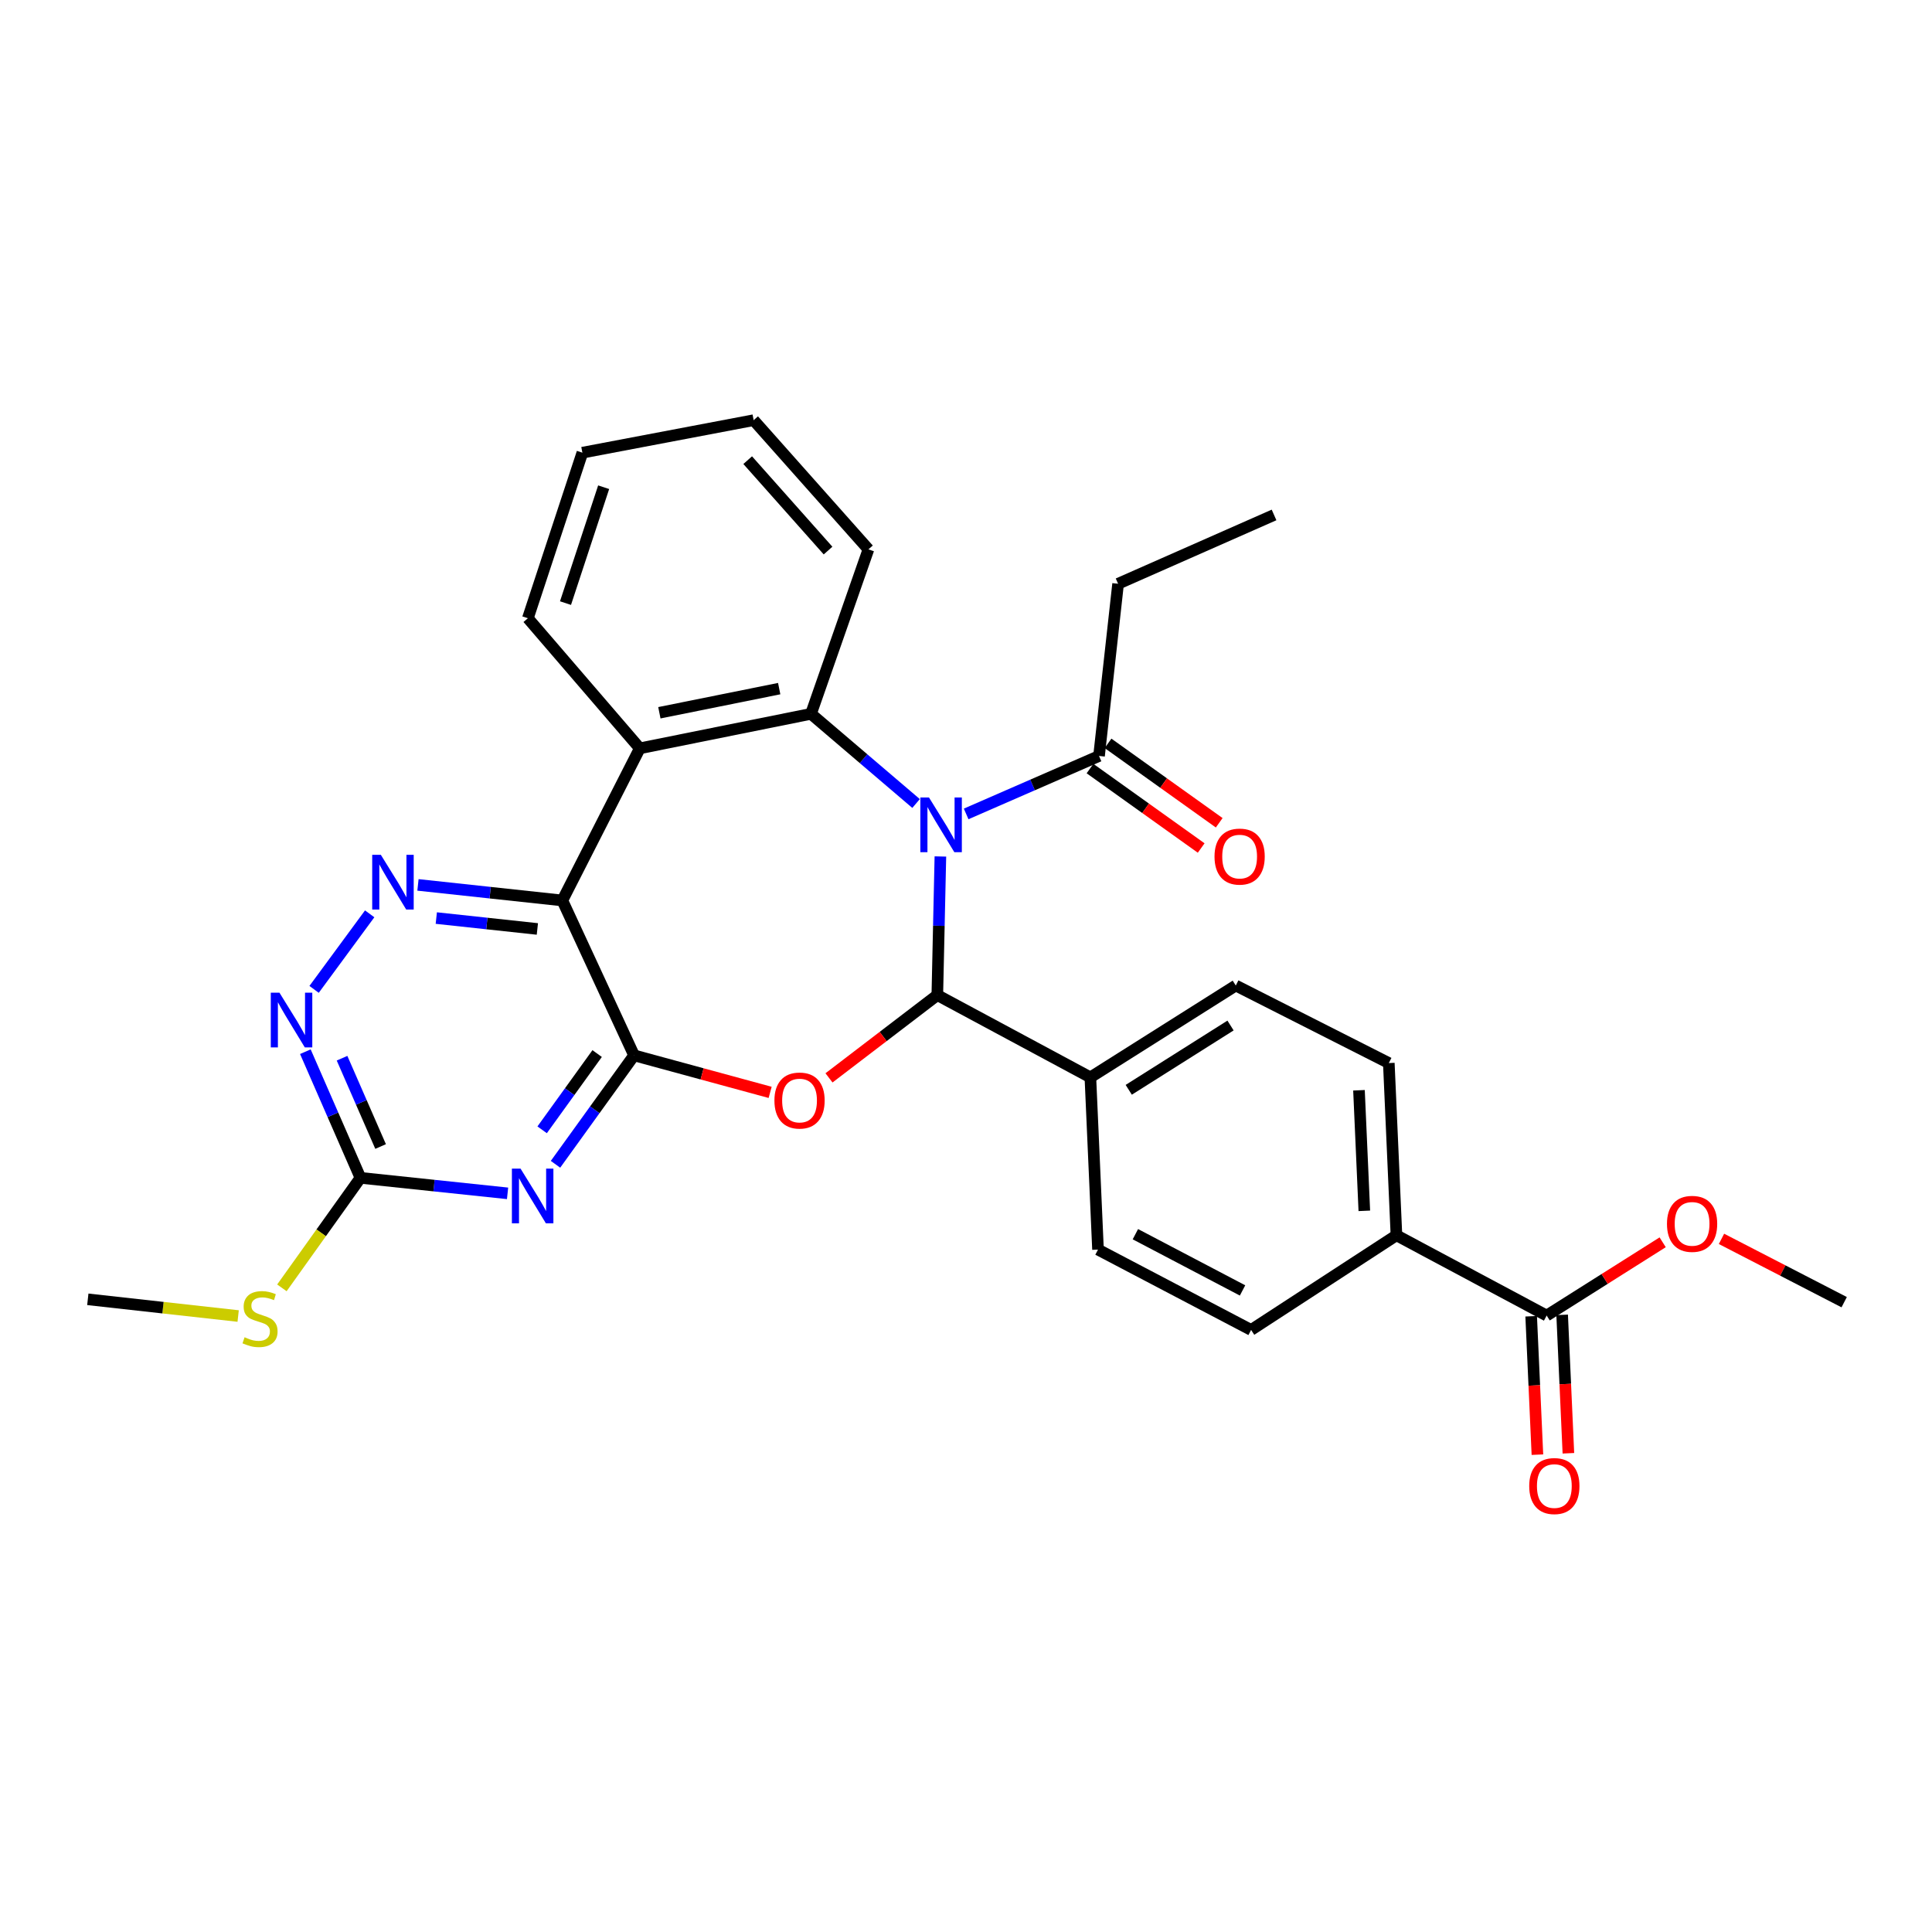<?xml version='1.0' encoding='iso-8859-1'?>
<svg version='1.1' baseProfile='full'
              xmlns='http://www.w3.org/2000/svg'
                      xmlns:rdkit='http://www.rdkit.org/xml'
                      xmlns:xlink='http://www.w3.org/1999/xlink'
                  xml:space='preserve'
width='1000px' height='1000px' viewBox='0 0 1000 1000'>
<!-- END OF HEADER -->
<rect style='opacity:1.0;fill:#FFFFFF;stroke:none' width='1000' height='1000' x='0' y='0'> </rect>
<path class='bond-1' d='M 486.744,443.307 L 485.949,479.186' style='fill:none;fill-rule:evenodd;stroke:#0000FF;stroke-width:6px;stroke-linecap:butt;stroke-linejoin:miter;stroke-opacity:1' />
<path class='bond-1' d='M 485.949,479.186 L 485.154,515.065' style='fill:none;fill-rule:evenodd;stroke:#000000;stroke-width:6px;stroke-linecap:butt;stroke-linejoin:miter;stroke-opacity:1' />
<path class='bond-4' d='M 474.154,415.891 L 446.962,392.688' style='fill:none;fill-rule:evenodd;stroke:#0000FF;stroke-width:6px;stroke-linecap:butt;stroke-linejoin:miter;stroke-opacity:1' />
<path class='bond-4' d='M 446.962,392.688 L 419.769,369.485' style='fill:none;fill-rule:evenodd;stroke:#000000;stroke-width:6px;stroke-linecap:butt;stroke-linejoin:miter;stroke-opacity:1' />
<path class='bond-9' d='M 500.076,421.286 L 534.465,406.286' style='fill:none;fill-rule:evenodd;stroke:#0000FF;stroke-width:6px;stroke-linecap:butt;stroke-linejoin:miter;stroke-opacity:1' />
<path class='bond-9' d='M 534.465,406.286 L 568.853,391.286' style='fill:none;fill-rule:evenodd;stroke:#000000;stroke-width:6px;stroke-linecap:butt;stroke-linejoin:miter;stroke-opacity:1' />
<path class='bond-0' d='M 328.197,546.255 L 363.409,555.834' style='fill:none;fill-rule:evenodd;stroke:#000000;stroke-width:6px;stroke-linecap:butt;stroke-linejoin:miter;stroke-opacity:1' />
<path class='bond-0' d='M 363.409,555.834 L 398.621,565.414' style='fill:none;fill-rule:evenodd;stroke:#FF0000;stroke-width:6px;stroke-linecap:butt;stroke-linejoin:miter;stroke-opacity:1' />
<path class='bond-5' d='M 328.197,546.255 L 307.863,574.446' style='fill:none;fill-rule:evenodd;stroke:#000000;stroke-width:6px;stroke-linecap:butt;stroke-linejoin:miter;stroke-opacity:1' />
<path class='bond-5' d='M 307.863,574.446 L 287.528,602.637' style='fill:none;fill-rule:evenodd;stroke:#0000FF;stroke-width:6px;stroke-linecap:butt;stroke-linejoin:miter;stroke-opacity:1' />
<path class='bond-5' d='M 309.08,545.323 L 294.846,565.057' style='fill:none;fill-rule:evenodd;stroke:#000000;stroke-width:6px;stroke-linecap:butt;stroke-linejoin:miter;stroke-opacity:1' />
<path class='bond-5' d='M 294.846,565.057 L 280.612,584.79' style='fill:none;fill-rule:evenodd;stroke:#0000FF;stroke-width:6px;stroke-linecap:butt;stroke-linejoin:miter;stroke-opacity:1' />
<path class='bond-30' d='M 328.197,546.255 L 291.069,466.078' style='fill:none;fill-rule:evenodd;stroke:#000000;stroke-width:6px;stroke-linecap:butt;stroke-linejoin:miter;stroke-opacity:1' />
<path class='bond-2' d='M 485.154,515.065 L 457.119,536.486' style='fill:none;fill-rule:evenodd;stroke:#000000;stroke-width:6px;stroke-linecap:butt;stroke-linejoin:miter;stroke-opacity:1' />
<path class='bond-2' d='M 457.119,536.486 L 429.084,557.907' style='fill:none;fill-rule:evenodd;stroke:#FF0000;stroke-width:6px;stroke-linecap:butt;stroke-linejoin:miter;stroke-opacity:1' />
<path class='bond-12' d='M 485.154,515.065 L 564.377,557.641' style='fill:none;fill-rule:evenodd;stroke:#000000;stroke-width:6px;stroke-linecap:butt;stroke-linejoin:miter;stroke-opacity:1' />
<path class='bond-3' d='M 291.069,466.078 L 331.166,387.336' style='fill:none;fill-rule:evenodd;stroke:#000000;stroke-width:6px;stroke-linecap:butt;stroke-linejoin:miter;stroke-opacity:1' />
<path class='bond-7' d='M 291.069,466.078 L 253.703,462.05' style='fill:none;fill-rule:evenodd;stroke:#000000;stroke-width:6px;stroke-linecap:butt;stroke-linejoin:miter;stroke-opacity:1' />
<path class='bond-7' d='M 253.703,462.05 L 216.337,458.022' style='fill:none;fill-rule:evenodd;stroke:#0000FF;stroke-width:6px;stroke-linecap:butt;stroke-linejoin:miter;stroke-opacity:1' />
<path class='bond-7' d='M 278.139,480.827 L 251.983,478.007' style='fill:none;fill-rule:evenodd;stroke:#000000;stroke-width:6px;stroke-linecap:butt;stroke-linejoin:miter;stroke-opacity:1' />
<path class='bond-7' d='M 251.983,478.007 L 225.827,475.187' style='fill:none;fill-rule:evenodd;stroke:#0000FF;stroke-width:6px;stroke-linecap:butt;stroke-linejoin:miter;stroke-opacity:1' />
<path class='bond-6' d='M 419.769,369.485 L 331.166,387.336' style='fill:none;fill-rule:evenodd;stroke:#000000;stroke-width:6px;stroke-linecap:butt;stroke-linejoin:miter;stroke-opacity:1' />
<path class='bond-6' d='M 403.309,356.429 L 341.287,368.925' style='fill:none;fill-rule:evenodd;stroke:#000000;stroke-width:6px;stroke-linecap:butt;stroke-linejoin:miter;stroke-opacity:1' />
<path class='bond-22' d='M 419.769,369.485 L 449.506,284.342' style='fill:none;fill-rule:evenodd;stroke:#000000;stroke-width:6px;stroke-linecap:butt;stroke-linejoin:miter;stroke-opacity:1' />
<path class='bond-8' d='M 262.716,617.673 L 224.642,613.662' style='fill:none;fill-rule:evenodd;stroke:#0000FF;stroke-width:6px;stroke-linecap:butt;stroke-linejoin:miter;stroke-opacity:1' />
<path class='bond-8' d='M 224.642,613.662 L 186.567,609.651' style='fill:none;fill-rule:evenodd;stroke:#000000;stroke-width:6px;stroke-linecap:butt;stroke-linejoin:miter;stroke-opacity:1' />
<path class='bond-23' d='M 331.166,387.336 L 273.227,319.999' style='fill:none;fill-rule:evenodd;stroke:#000000;stroke-width:6px;stroke-linecap:butt;stroke-linejoin:miter;stroke-opacity:1' />
<path class='bond-10' d='M 191.345,473.001 L 162.575,512.101' style='fill:none;fill-rule:evenodd;stroke:#0000FF;stroke-width:6px;stroke-linecap:butt;stroke-linejoin:miter;stroke-opacity:1' />
<path class='bond-20' d='M 186.567,609.651 L 166.238,638.12' style='fill:none;fill-rule:evenodd;stroke:#000000;stroke-width:6px;stroke-linecap:butt;stroke-linejoin:miter;stroke-opacity:1' />
<path class='bond-20' d='M 166.238,638.12 L 145.909,666.59' style='fill:none;fill-rule:evenodd;stroke:#CCCC00;stroke-width:6px;stroke-linecap:butt;stroke-linejoin:miter;stroke-opacity:1' />
<path class='bond-33' d='M 186.567,609.651 L 172.312,577.003' style='fill:none;fill-rule:evenodd;stroke:#000000;stroke-width:6px;stroke-linecap:butt;stroke-linejoin:miter;stroke-opacity:1' />
<path class='bond-33' d='M 172.312,577.003 L 158.057,544.355' style='fill:none;fill-rule:evenodd;stroke:#0000FF;stroke-width:6px;stroke-linecap:butt;stroke-linejoin:miter;stroke-opacity:1' />
<path class='bond-33' d='M 196.999,593.435 L 187.021,570.581' style='fill:none;fill-rule:evenodd;stroke:#000000;stroke-width:6px;stroke-linecap:butt;stroke-linejoin:miter;stroke-opacity:1' />
<path class='bond-33' d='M 187.021,570.581 L 177.042,547.728' style='fill:none;fill-rule:evenodd;stroke:#0000FF;stroke-width:6px;stroke-linecap:butt;stroke-linejoin:miter;stroke-opacity:1' />
<path class='bond-14' d='M 564.188,397.815 L 592.958,418.373' style='fill:none;fill-rule:evenodd;stroke:#000000;stroke-width:6px;stroke-linecap:butt;stroke-linejoin:miter;stroke-opacity:1' />
<path class='bond-14' d='M 592.958,418.373 L 621.728,438.93' style='fill:none;fill-rule:evenodd;stroke:#FF0000;stroke-width:6px;stroke-linecap:butt;stroke-linejoin:miter;stroke-opacity:1' />
<path class='bond-14' d='M 573.519,384.757 L 602.289,405.314' style='fill:none;fill-rule:evenodd;stroke:#000000;stroke-width:6px;stroke-linecap:butt;stroke-linejoin:miter;stroke-opacity:1' />
<path class='bond-14' d='M 602.289,405.314 L 631.059,425.871' style='fill:none;fill-rule:evenodd;stroke:#FF0000;stroke-width:6px;stroke-linecap:butt;stroke-linejoin:miter;stroke-opacity:1' />
<path class='bond-24' d='M 568.853,391.286 L 578.724,302.157' style='fill:none;fill-rule:evenodd;stroke:#000000;stroke-width:6px;stroke-linecap:butt;stroke-linejoin:miter;stroke-opacity:1' />
<path class='bond-11' d='M 800.549,680.93 L 722.797,639.388' style='fill:none;fill-rule:evenodd;stroke:#000000;stroke-width:6px;stroke-linecap:butt;stroke-linejoin:miter;stroke-opacity:1' />
<path class='bond-15' d='M 792.532,681.291 L 794.148,717.111' style='fill:none;fill-rule:evenodd;stroke:#000000;stroke-width:6px;stroke-linecap:butt;stroke-linejoin:miter;stroke-opacity:1' />
<path class='bond-15' d='M 794.148,717.111 L 795.763,752.931' style='fill:none;fill-rule:evenodd;stroke:#FF0000;stroke-width:6px;stroke-linecap:butt;stroke-linejoin:miter;stroke-opacity:1' />
<path class='bond-15' d='M 808.565,680.568 L 810.181,716.388' style='fill:none;fill-rule:evenodd;stroke:#000000;stroke-width:6px;stroke-linecap:butt;stroke-linejoin:miter;stroke-opacity:1' />
<path class='bond-15' d='M 810.181,716.388 L 811.797,752.208' style='fill:none;fill-rule:evenodd;stroke:#FF0000;stroke-width:6px;stroke-linecap:butt;stroke-linejoin:miter;stroke-opacity:1' />
<path class='bond-21' d='M 800.549,680.93 L 830.572,661.967' style='fill:none;fill-rule:evenodd;stroke:#000000;stroke-width:6px;stroke-linecap:butt;stroke-linejoin:miter;stroke-opacity:1' />
<path class='bond-21' d='M 830.572,661.967 L 860.596,643.004' style='fill:none;fill-rule:evenodd;stroke:#FF0000;stroke-width:6px;stroke-linecap:butt;stroke-linejoin:miter;stroke-opacity:1' />
<path class='bond-16' d='M 564.377,557.641 L 568.327,646.788' style='fill:none;fill-rule:evenodd;stroke:#000000;stroke-width:6px;stroke-linecap:butt;stroke-linejoin:miter;stroke-opacity:1' />
<path class='bond-17' d='M 564.377,557.641 L 639.641,510.107' style='fill:none;fill-rule:evenodd;stroke:#000000;stroke-width:6px;stroke-linecap:butt;stroke-linejoin:miter;stroke-opacity:1' />
<path class='bond-17' d='M 584.237,564.081 L 636.922,530.807' style='fill:none;fill-rule:evenodd;stroke:#000000;stroke-width:6px;stroke-linecap:butt;stroke-linejoin:miter;stroke-opacity:1' />
<path class='bond-13' d='M 722.797,639.388 L 718.847,550.241' style='fill:none;fill-rule:evenodd;stroke:#000000;stroke-width:6px;stroke-linecap:butt;stroke-linejoin:miter;stroke-opacity:1' />
<path class='bond-13' d='M 706.17,626.726 L 703.405,564.323' style='fill:none;fill-rule:evenodd;stroke:#000000;stroke-width:6px;stroke-linecap:butt;stroke-linejoin:miter;stroke-opacity:1' />
<path class='bond-32' d='M 722.797,639.388 L 647.568,688.375' style='fill:none;fill-rule:evenodd;stroke:#000000;stroke-width:6px;stroke-linecap:butt;stroke-linejoin:miter;stroke-opacity:1' />
<path class='bond-19' d='M 568.327,646.788 L 647.568,688.375' style='fill:none;fill-rule:evenodd;stroke:#000000;stroke-width:6px;stroke-linecap:butt;stroke-linejoin:miter;stroke-opacity:1' />
<path class='bond-19' d='M 587.672,638.815 L 643.14,667.926' style='fill:none;fill-rule:evenodd;stroke:#000000;stroke-width:6px;stroke-linecap:butt;stroke-linejoin:miter;stroke-opacity:1' />
<path class='bond-18' d='M 639.641,510.107 L 718.847,550.241' style='fill:none;fill-rule:evenodd;stroke:#000000;stroke-width:6px;stroke-linecap:butt;stroke-linejoin:miter;stroke-opacity:1' />
<path class='bond-25' d='M 123.271,681.177 L 84.363,676.849' style='fill:none;fill-rule:evenodd;stroke:#CCCC00;stroke-width:6px;stroke-linecap:butt;stroke-linejoin:miter;stroke-opacity:1' />
<path class='bond-25' d='M 84.363,676.849 L 45.455,672.522' style='fill:none;fill-rule:evenodd;stroke:#000000;stroke-width:6px;stroke-linecap:butt;stroke-linejoin:miter;stroke-opacity:1' />
<path class='bond-26' d='M 891.036,641.238 L 922.791,657.624' style='fill:none;fill-rule:evenodd;stroke:#FF0000;stroke-width:6px;stroke-linecap:butt;stroke-linejoin:miter;stroke-opacity:1' />
<path class='bond-26' d='M 922.791,657.624 L 954.545,674.011' style='fill:none;fill-rule:evenodd;stroke:#000000;stroke-width:6px;stroke-linecap:butt;stroke-linejoin:miter;stroke-opacity:1' />
<path class='bond-27' d='M 449.506,284.342 L 390.086,217.486' style='fill:none;fill-rule:evenodd;stroke:#000000;stroke-width:6px;stroke-linecap:butt;stroke-linejoin:miter;stroke-opacity:1' />
<path class='bond-27' d='M 428.597,284.975 L 387.003,238.176' style='fill:none;fill-rule:evenodd;stroke:#000000;stroke-width:6px;stroke-linecap:butt;stroke-linejoin:miter;stroke-opacity:1' />
<path class='bond-31' d='M 273.227,319.999 L 301.438,234.311' style='fill:none;fill-rule:evenodd;stroke:#000000;stroke-width:6px;stroke-linecap:butt;stroke-linejoin:miter;stroke-opacity:1' />
<path class='bond-31' d='M 292.703,312.165 L 312.451,252.183' style='fill:none;fill-rule:evenodd;stroke:#000000;stroke-width:6px;stroke-linecap:butt;stroke-linejoin:miter;stroke-opacity:1' />
<path class='bond-28' d='M 578.724,302.157 L 659.445,266.535' style='fill:none;fill-rule:evenodd;stroke:#000000;stroke-width:6px;stroke-linecap:butt;stroke-linejoin:miter;stroke-opacity:1' />
<path class='bond-29' d='M 390.086,217.486 L 301.438,234.311' style='fill:none;fill-rule:evenodd;stroke:#000000;stroke-width:6px;stroke-linecap:butt;stroke-linejoin:miter;stroke-opacity:1' />
<path  class='atom-0' d='M 480.847 412.783
L 490.127 427.783
Q 491.047 429.263, 492.527 431.943
Q 494.007 434.623, 494.087 434.783
L 494.087 412.783
L 497.847 412.783
L 497.847 441.103
L 493.967 441.103
L 484.007 424.703
Q 482.847 422.783, 481.607 420.583
Q 480.407 418.383, 480.047 417.703
L 480.047 441.103
L 476.367 441.103
L 476.367 412.783
L 480.847 412.783
' fill='#0000FF'/>
<path  class='atom-3' d='M 400.84 569.634
Q 400.84 562.834, 404.2 559.034
Q 407.56 555.234, 413.84 555.234
Q 420.12 555.234, 423.48 559.034
Q 426.84 562.834, 426.84 569.634
Q 426.84 576.514, 423.44 580.434
Q 420.04 584.314, 413.84 584.314
Q 407.6 584.314, 404.2 580.434
Q 400.84 576.554, 400.84 569.634
M 413.84 581.114
Q 418.16 581.114, 420.48 578.234
Q 422.84 575.314, 422.84 569.634
Q 422.84 564.074, 420.48 561.274
Q 418.16 558.434, 413.84 558.434
Q 409.52 558.434, 407.16 561.234
Q 404.84 564.034, 404.84 569.634
Q 404.84 575.354, 407.16 578.234
Q 409.52 581.114, 413.84 581.114
' fill='#FF0000'/>
<path  class='atom-6' d='M 269.436 604.88
L 278.716 619.88
Q 279.636 621.36, 281.116 624.04
Q 282.596 626.72, 282.676 626.88
L 282.676 604.88
L 286.436 604.88
L 286.436 633.2
L 282.556 633.2
L 272.596 616.8
Q 271.436 614.88, 270.196 612.68
Q 268.996 610.48, 268.636 609.8
L 268.636 633.2
L 264.956 633.2
L 264.956 604.88
L 269.436 604.88
' fill='#0000FF'/>
<path  class='atom-8' d='M 197.133 442.466
L 206.413 457.466
Q 207.333 458.946, 208.813 461.626
Q 210.293 464.306, 210.373 464.466
L 210.373 442.466
L 214.133 442.466
L 214.133 470.786
L 210.253 470.786
L 200.293 454.386
Q 199.133 452.466, 197.893 450.266
Q 196.693 448.066, 196.333 447.386
L 196.333 470.786
L 192.653 470.786
L 192.653 442.466
L 197.133 442.466
' fill='#0000FF'/>
<path  class='atom-11' d='M 144.641 513.807
L 153.921 528.807
Q 154.841 530.287, 156.321 532.967
Q 157.801 535.647, 157.881 535.807
L 157.881 513.807
L 161.641 513.807
L 161.641 542.127
L 157.761 542.127
L 147.801 525.727
Q 146.641 523.807, 145.401 521.607
Q 144.201 519.407, 143.841 518.727
L 143.841 542.127
L 140.161 542.127
L 140.161 513.807
L 144.641 513.807
' fill='#0000FF'/>
<path  class='atom-15' d='M 628.63 443.367
Q 628.63 436.567, 631.99 432.767
Q 635.35 428.967, 641.63 428.967
Q 647.91 428.967, 651.27 432.767
Q 654.63 436.567, 654.63 443.367
Q 654.63 450.247, 651.23 454.167
Q 647.83 458.047, 641.63 458.047
Q 635.39 458.047, 631.99 454.167
Q 628.63 450.287, 628.63 443.367
M 641.63 454.847
Q 645.95 454.847, 648.27 451.967
Q 650.63 449.047, 650.63 443.367
Q 650.63 437.807, 648.27 435.007
Q 645.95 432.167, 641.63 432.167
Q 637.31 432.167, 634.95 434.967
Q 632.63 437.767, 632.63 443.367
Q 632.63 449.087, 634.95 451.967
Q 637.31 454.847, 641.63 454.847
' fill='#FF0000'/>
<path  class='atom-16' d='M 791.525 769.176
Q 791.525 762.376, 794.885 758.576
Q 798.245 754.776, 804.525 754.776
Q 810.805 754.776, 814.165 758.576
Q 817.525 762.376, 817.525 769.176
Q 817.525 776.056, 814.125 779.976
Q 810.725 783.856, 804.525 783.856
Q 798.285 783.856, 794.885 779.976
Q 791.525 776.096, 791.525 769.176
M 804.525 780.656
Q 808.845 780.656, 811.165 777.776
Q 813.525 774.856, 813.525 769.176
Q 813.525 763.616, 811.165 760.816
Q 808.845 757.976, 804.525 757.976
Q 800.205 757.976, 797.845 760.776
Q 795.525 763.576, 795.525 769.176
Q 795.525 774.896, 797.845 777.776
Q 800.205 780.656, 804.525 780.656
' fill='#FF0000'/>
<path  class='atom-21' d='M 126.593 692.157
Q 126.913 692.277, 128.233 692.837
Q 129.553 693.397, 130.993 693.757
Q 132.473 694.077, 133.913 694.077
Q 136.593 694.077, 138.153 692.797
Q 139.713 691.477, 139.713 689.197
Q 139.713 687.637, 138.913 686.677
Q 138.153 685.717, 136.953 685.197
Q 135.753 684.677, 133.753 684.077
Q 131.233 683.317, 129.713 682.597
Q 128.233 681.877, 127.153 680.357
Q 126.113 678.837, 126.113 676.277
Q 126.113 672.717, 128.513 670.517
Q 130.953 668.317, 135.753 668.317
Q 139.033 668.317, 142.753 669.877
L 141.833 672.957
Q 138.433 671.557, 135.873 671.557
Q 133.113 671.557, 131.593 672.717
Q 130.073 673.837, 130.113 675.797
Q 130.113 677.317, 130.873 678.237
Q 131.673 679.157, 132.793 679.677
Q 133.953 680.197, 135.873 680.797
Q 138.433 681.597, 139.953 682.397
Q 141.473 683.197, 142.553 684.837
Q 143.673 686.437, 143.673 689.197
Q 143.673 693.117, 141.033 695.237
Q 138.433 697.317, 134.073 697.317
Q 131.553 697.317, 129.633 696.757
Q 127.753 696.237, 125.513 695.317
L 126.593 692.157
' fill='#CCCC00'/>
<path  class='atom-22' d='M 862.822 633.467
Q 862.822 626.667, 866.182 622.867
Q 869.542 619.067, 875.822 619.067
Q 882.102 619.067, 885.462 622.867
Q 888.822 626.667, 888.822 633.467
Q 888.822 640.347, 885.422 644.267
Q 882.022 648.147, 875.822 648.147
Q 869.582 648.147, 866.182 644.267
Q 862.822 640.387, 862.822 633.467
M 875.822 644.947
Q 880.142 644.947, 882.462 642.067
Q 884.822 639.147, 884.822 633.467
Q 884.822 627.907, 882.462 625.107
Q 880.142 622.267, 875.822 622.267
Q 871.502 622.267, 869.142 625.067
Q 866.822 627.867, 866.822 633.467
Q 866.822 639.187, 869.142 642.067
Q 871.502 644.947, 875.822 644.947
' fill='#FF0000'/>
</svg>
